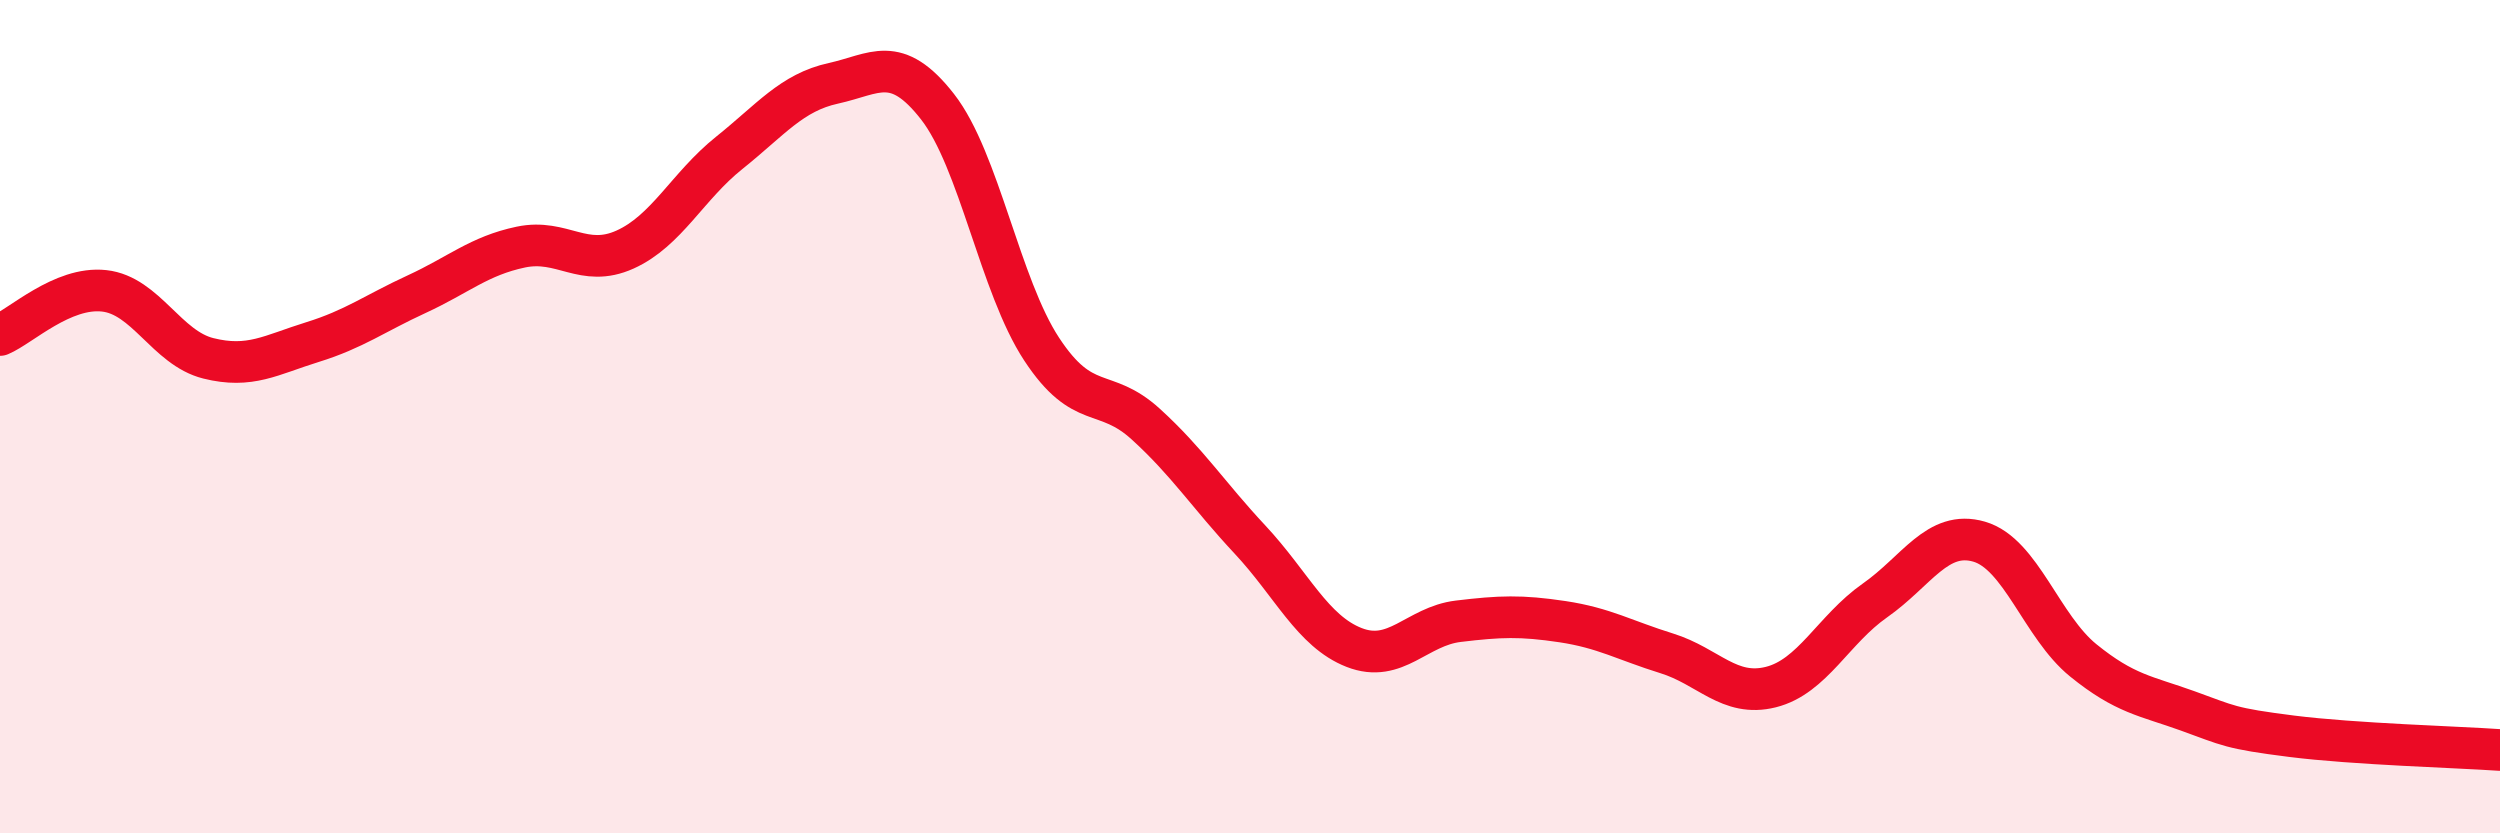 
    <svg width="60" height="20" viewBox="0 0 60 20" xmlns="http://www.w3.org/2000/svg">
      <path
        d="M 0,8.04 C 0.5,7.83 1.5,6.87 2.5,6.98 C 3.5,7.09 4,8.35 5,8.6 C 6,8.85 6.5,8.52 7.5,8.21 C 8.5,7.9 9,7.52 10,7.06 C 11,6.6 11.5,6.14 12.5,5.93 C 13.5,5.72 14,6.44 15,5.99 C 16,5.54 16.5,4.47 17.5,3.67 C 18.5,2.87 19,2.22 20,2 C 21,1.78 21.5,1.28 22.5,2.56 C 23.5,3.84 24,6.86 25,8.38 C 26,9.9 26.5,9.27 27.5,10.18 C 28.5,11.09 29,11.88 30,12.95 C 31,14.02 31.5,15.15 32.5,15.54 C 33.5,15.93 34,15.03 35,14.91 C 36,14.79 36.5,14.77 37.5,14.92 C 38.5,15.07 39,15.37 40,15.68 C 41,15.99 41.5,16.74 42.5,16.49 C 43.5,16.24 44,15.11 45,14.41 C 46,13.71 46.5,12.71 47.5,13 C 48.5,13.29 49,15.04 50,15.85 C 51,16.66 51.5,16.7 52.5,17.06 C 53.5,17.42 53.5,17.48 55,17.67 C 56.5,17.86 59,17.93 60,18L60 20L0 20Z"
        fill="#EB0A25"
        opacity="0.1"
        stroke-linecap="round"
        stroke-linejoin="round"
      />
      <path
        d="M 0,8.04 C 0.5,7.83 1.5,6.87 2.5,6.98 C 3.5,7.09 4,8.35 5,8.6 C 6,8.85 6.5,8.52 7.5,8.21 C 8.5,7.9 9,7.52 10,7.06 C 11,6.6 11.5,6.14 12.5,5.93 C 13.5,5.72 14,6.44 15,5.99 C 16,5.54 16.5,4.47 17.5,3.67 C 18.5,2.87 19,2.22 20,2 C 21,1.78 21.5,1.28 22.5,2.56 C 23.5,3.84 24,6.86 25,8.38 C 26,9.9 26.5,9.27 27.5,10.18 C 28.5,11.09 29,11.88 30,12.95 C 31,14.02 31.5,15.15 32.5,15.54 C 33.5,15.93 34,15.03 35,14.91 C 36,14.79 36.5,14.77 37.5,14.92 C 38.5,15.07 39,15.37 40,15.68 C 41,15.99 41.5,16.74 42.5,16.49 C 43.5,16.24 44,15.11 45,14.41 C 46,13.71 46.5,12.71 47.5,13 C 48.5,13.29 49,15.04 50,15.85 C 51,16.66 51.5,16.7 52.5,17.06 C 53.5,17.42 53.5,17.48 55,17.67 C 56.5,17.86 59,17.93 60,18"
        stroke="#EB0A25"
        stroke-width="1"
        fill="none"
        stroke-linecap="round"
        stroke-linejoin="round"
      />
    </svg>
  